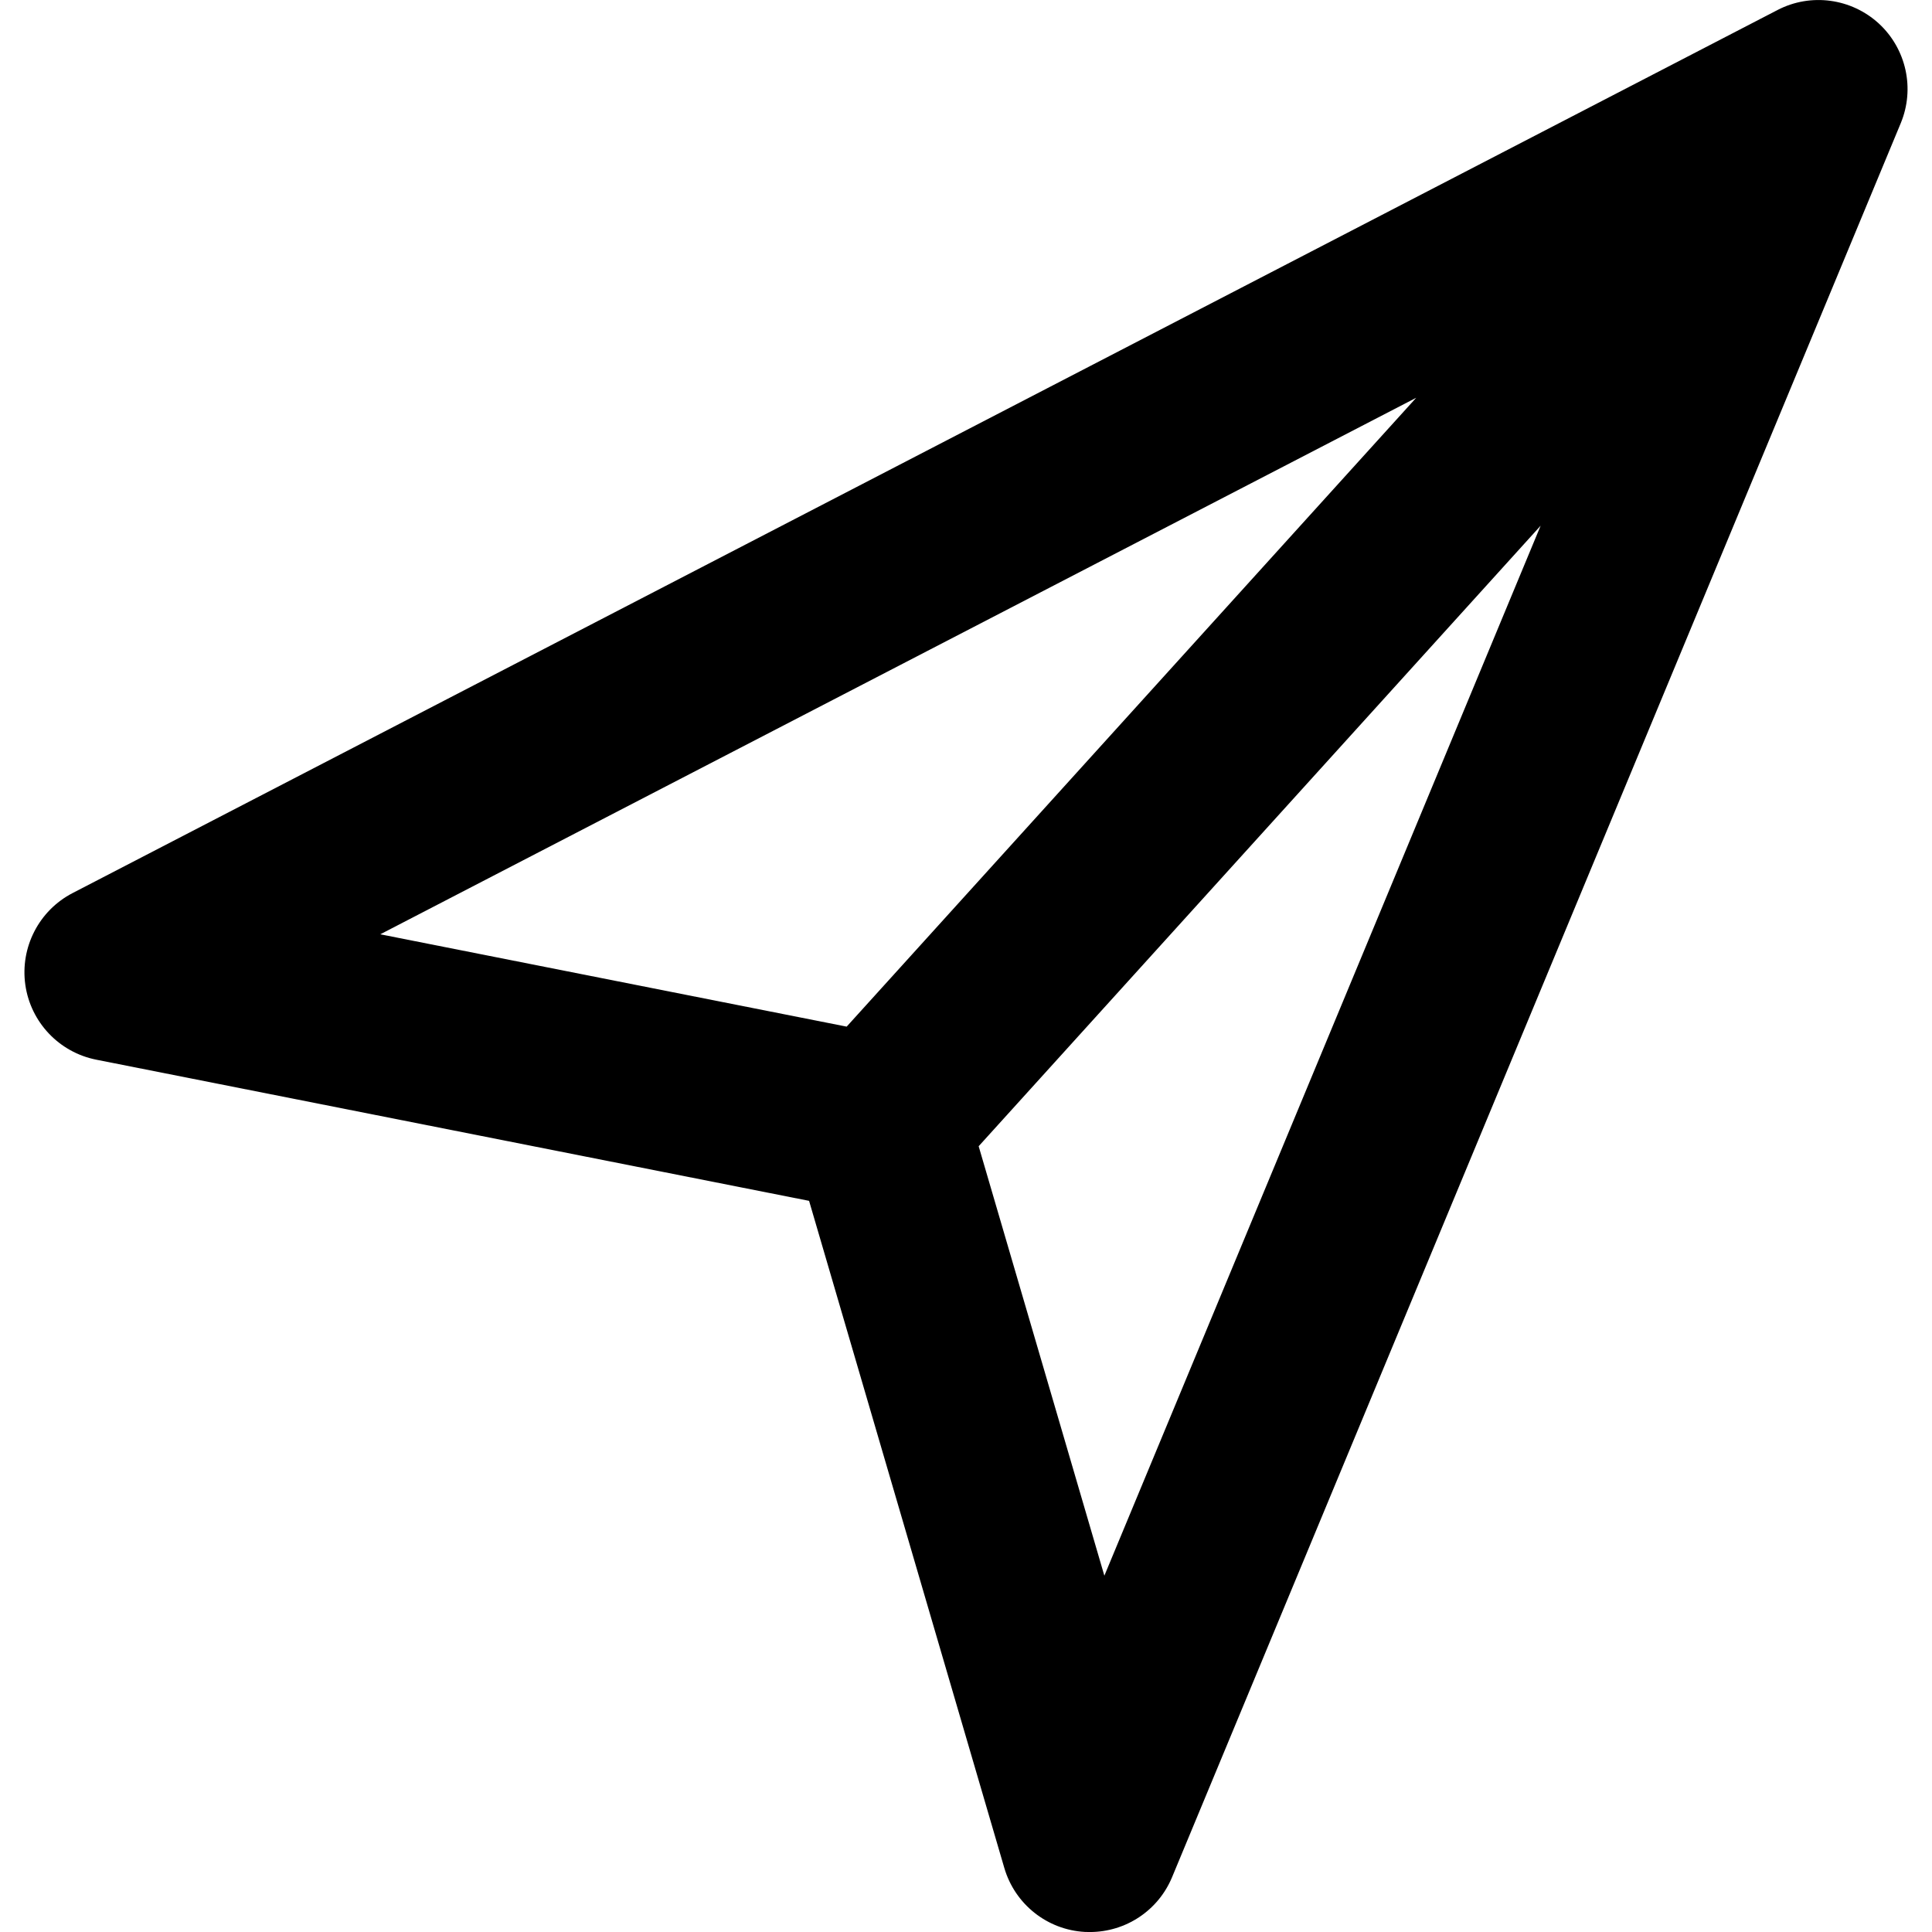 <?xml version="1.0" encoding="iso-8859-1"?>
<!-- Uploaded to: SVG Repo, www.svgrepo.com, Generator: SVG Repo Mixer Tools -->
<!DOCTYPE svg PUBLIC "-//W3C//DTD SVG 1.1//EN" "http://www.w3.org/Graphics/SVG/1.1/DTD/svg11.dtd">
<svg fill="#000000" version="1.1" id="Capa_1" xmlns="http://www.w3.org/2000/svg" xmlns:xlink="http://www.w3.org/1999/xlink" 
	 width="800px" height="800px" viewBox="0 0 40.821 40.82"
	 xml:space="preserve">
<g>
	<path d="M39.697,0.496c-0.582-0.533-1.437-0.65-2.14-0.285L1.532,18.87c-0.709,0.368-1.109,1.146-0.997,1.937
		s0.714,1.426,1.497,1.582l15.063,2.983l4.125,14.095c0.224,0.766,0.906,1.309,1.703,1.352c0.034,0.002,0.069,0.002,0.104,0.002
		c0.758,0,1.445-0.453,1.738-1.16L40.16,2.604C40.464,1.873,40.278,1.031,39.697,0.496z M29.923,8.404L17.889,21.691L8.035,19.74
		L29.923,8.404z M23.334,33.292l-2.656-9.074l11.874-13.111L23.334,33.292z"/>
</g>
</svg>